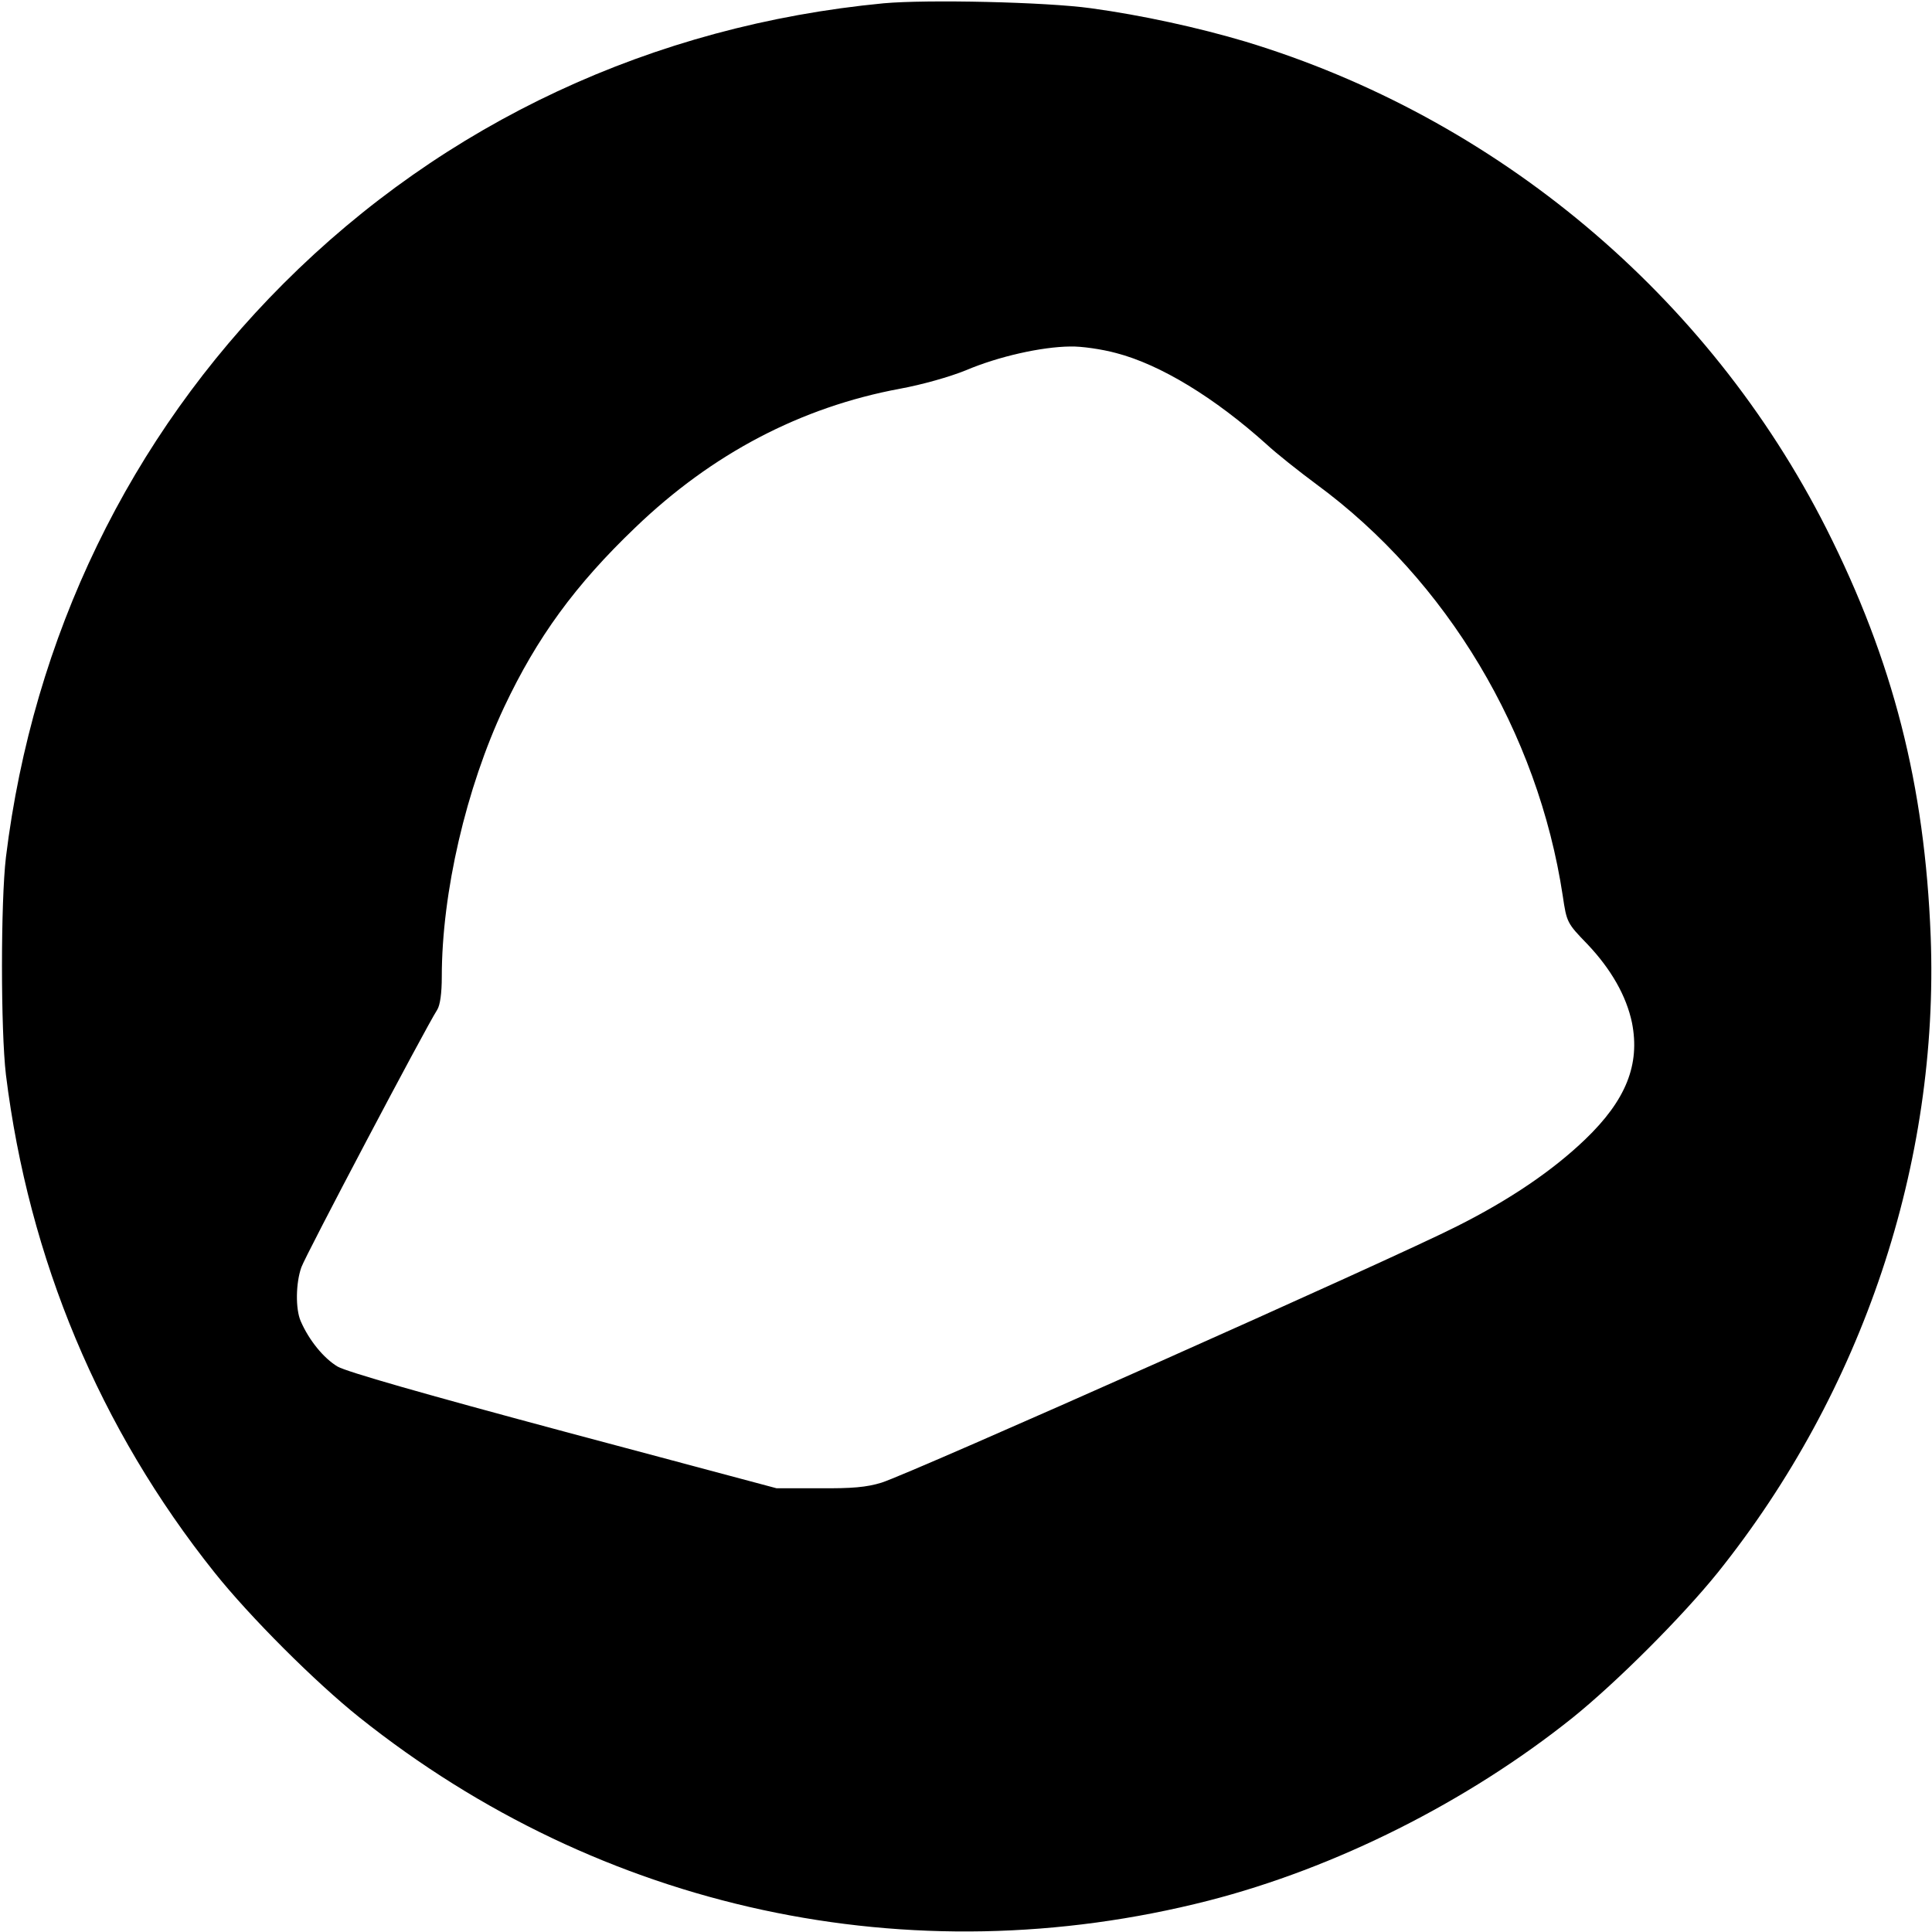 <?xml version="1.0" standalone="no"?>
<!DOCTYPE svg PUBLIC "-//W3C//DTD SVG 20010904//EN"
 "http://www.w3.org/TR/2001/REC-SVG-20010904/DTD/svg10.dtd">
<svg version="1.0" xmlns="http://www.w3.org/2000/svg"
 width="586pt" height="586pt" viewBox="0 0 586 586"
 preserveAspectRatio="xMidYMid meet">
<g transform="translate(0,586) scale(0.1,-0.1)"
fill="#000000" stroke="none">
<path d="M2680 5850 c-700 -67 -1332 -362 -1820 -850 -467 -467 -760 -1071
-842 -1740 -16 -135 -16 -525 0 -660 69 -558 284 -1073 633 -1510 107 -134
305 -332 439 -439 733 -585 1670 -787 2575 -556 386 99 785 299 1105 555 134
108 332 306 440 440 440 549 672 1243 646 1930 -18 460 -114 835 -316 1236
-358 708 -1000 1247 -1763 1478 -141 42 -314 80 -468 101 -137 19 -497 27
-629 15z m706 -1061 c134 -35 298 -135 456 -277 29 -27 97 -81 151 -121 396
-291 672 -753 747 -1248 12 -81 13 -83 75 -147 72 -76 118 -157 135 -238 25
-127 -18 -235 -142 -354 -98 -94 -227 -182 -388 -263 -192 -98 -1657 -750
-1746 -778 -45 -14 -90 -18 -189 -17 l-130 0 -644 172 c-429 115 -659 181
-687 197 -42 25 -87 80 -112 138 -16 37 -15 115 2 163 12 35 376 725 412 781
9 14 14 51 14 100 0 256 74 573 189 818 100 212 216 371 398 545 233 224 502
365 803 421 66 12 151 36 200 56 99 42 229 71 316 72 33 1 96 -8 140 -20z"/>
</g>
</svg>
